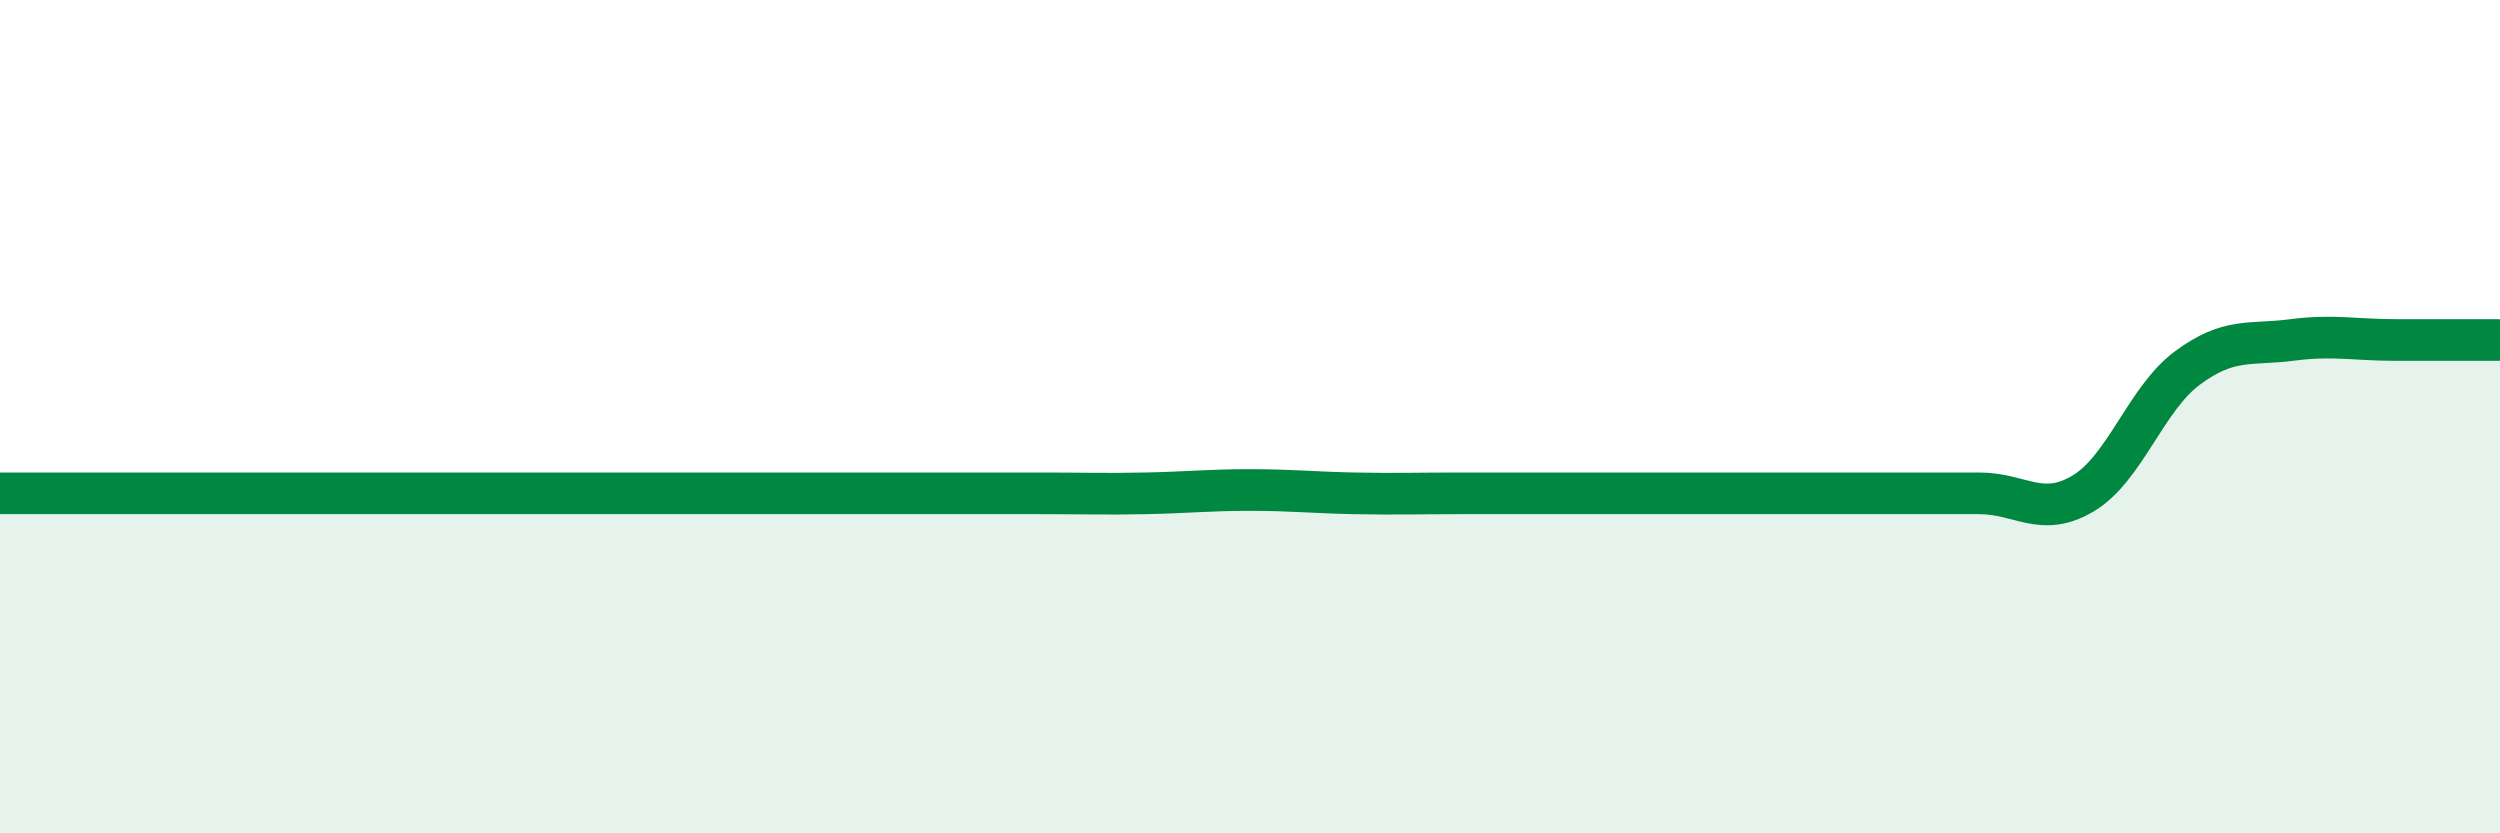 
    <svg width="60" height="20" viewBox="0 0 60 20" xmlns="http://www.w3.org/2000/svg">
      <path
        d="M 0,11.84 C 0.5,11.84 1.5,11.84 2.5,11.84 C 3.5,11.84 4,11.84 5,11.84 C 6,11.84 6.5,11.84 7.5,11.84 C 8.5,11.84 9,11.84 10,11.84 C 11,11.84 11.5,11.84 12.5,11.84 C 13.5,11.84 14,11.84 15,11.84 C 16,11.84 16.5,11.84 17.5,11.84 C 18.5,11.84 19,11.84 20,11.84 C 21,11.84 21.5,11.84 22.5,11.84 C 23.5,11.84 24,11.84 25,11.84 C 26,11.84 26.5,11.86 27.5,11.84 C 28.5,11.82 29,11.76 30,11.76 C 31,11.76 31.5,11.82 32.5,11.84 C 33.5,11.86 34,11.84 35,11.84 C 36,11.84 36.5,11.84 37.5,11.84 C 38.5,11.84 39,11.84 40,11.84 C 41,11.84 41.5,11.84 42.5,11.84 C 43.5,11.84 44,11.84 45,11.84 C 46,11.84 46.5,11.84 47.5,11.84 C 48.5,11.84 49,12.44 50,11.84 C 51,11.24 51.5,9.57 52.5,8.83 C 53.5,8.09 54,8.29 55,8.16 C 56,8.03 56.5,8.16 57.5,8.16 C 58.5,8.16 59.5,8.16 60,8.16L60 20L0 20Z"
        fill="#008740"
        opacity="0.1"
        stroke-linecap="round"
        stroke-linejoin="round"
      />
      <path
        d="M 0,11.84 C 0.5,11.84 1.5,11.84 2.5,11.84 C 3.5,11.84 4,11.84 5,11.84 C 6,11.84 6.5,11.84 7.5,11.84 C 8.5,11.84 9,11.84 10,11.84 C 11,11.84 11.5,11.84 12.5,11.84 C 13.5,11.84 14,11.84 15,11.84 C 16,11.84 16.5,11.84 17.5,11.84 C 18.5,11.84 19,11.84 20,11.84 C 21,11.84 21.5,11.84 22.5,11.84 C 23.5,11.84 24,11.84 25,11.84 C 26,11.84 26.5,11.86 27.5,11.84 C 28.5,11.82 29,11.76 30,11.76 C 31,11.76 31.5,11.82 32.5,11.84 C 33.5,11.86 34,11.84 35,11.84 C 36,11.84 36.5,11.84 37.5,11.84 C 38.5,11.84 39,11.84 40,11.84 C 41,11.84 41.5,11.84 42.5,11.84 C 43.5,11.84 44,11.84 45,11.84 C 46,11.84 46.5,11.84 47.5,11.84 C 48.5,11.84 49,12.44 50,11.84 C 51,11.24 51.5,9.57 52.5,8.83 C 53.5,8.09 54,8.29 55,8.16 C 56,8.03 56.5,8.16 57.5,8.16 C 58.5,8.16 59.5,8.16 60,8.16"
        stroke="#008740"
        stroke-width="1"
        fill="none"
        stroke-linecap="round"
        stroke-linejoin="round"
      />
    </svg>
  